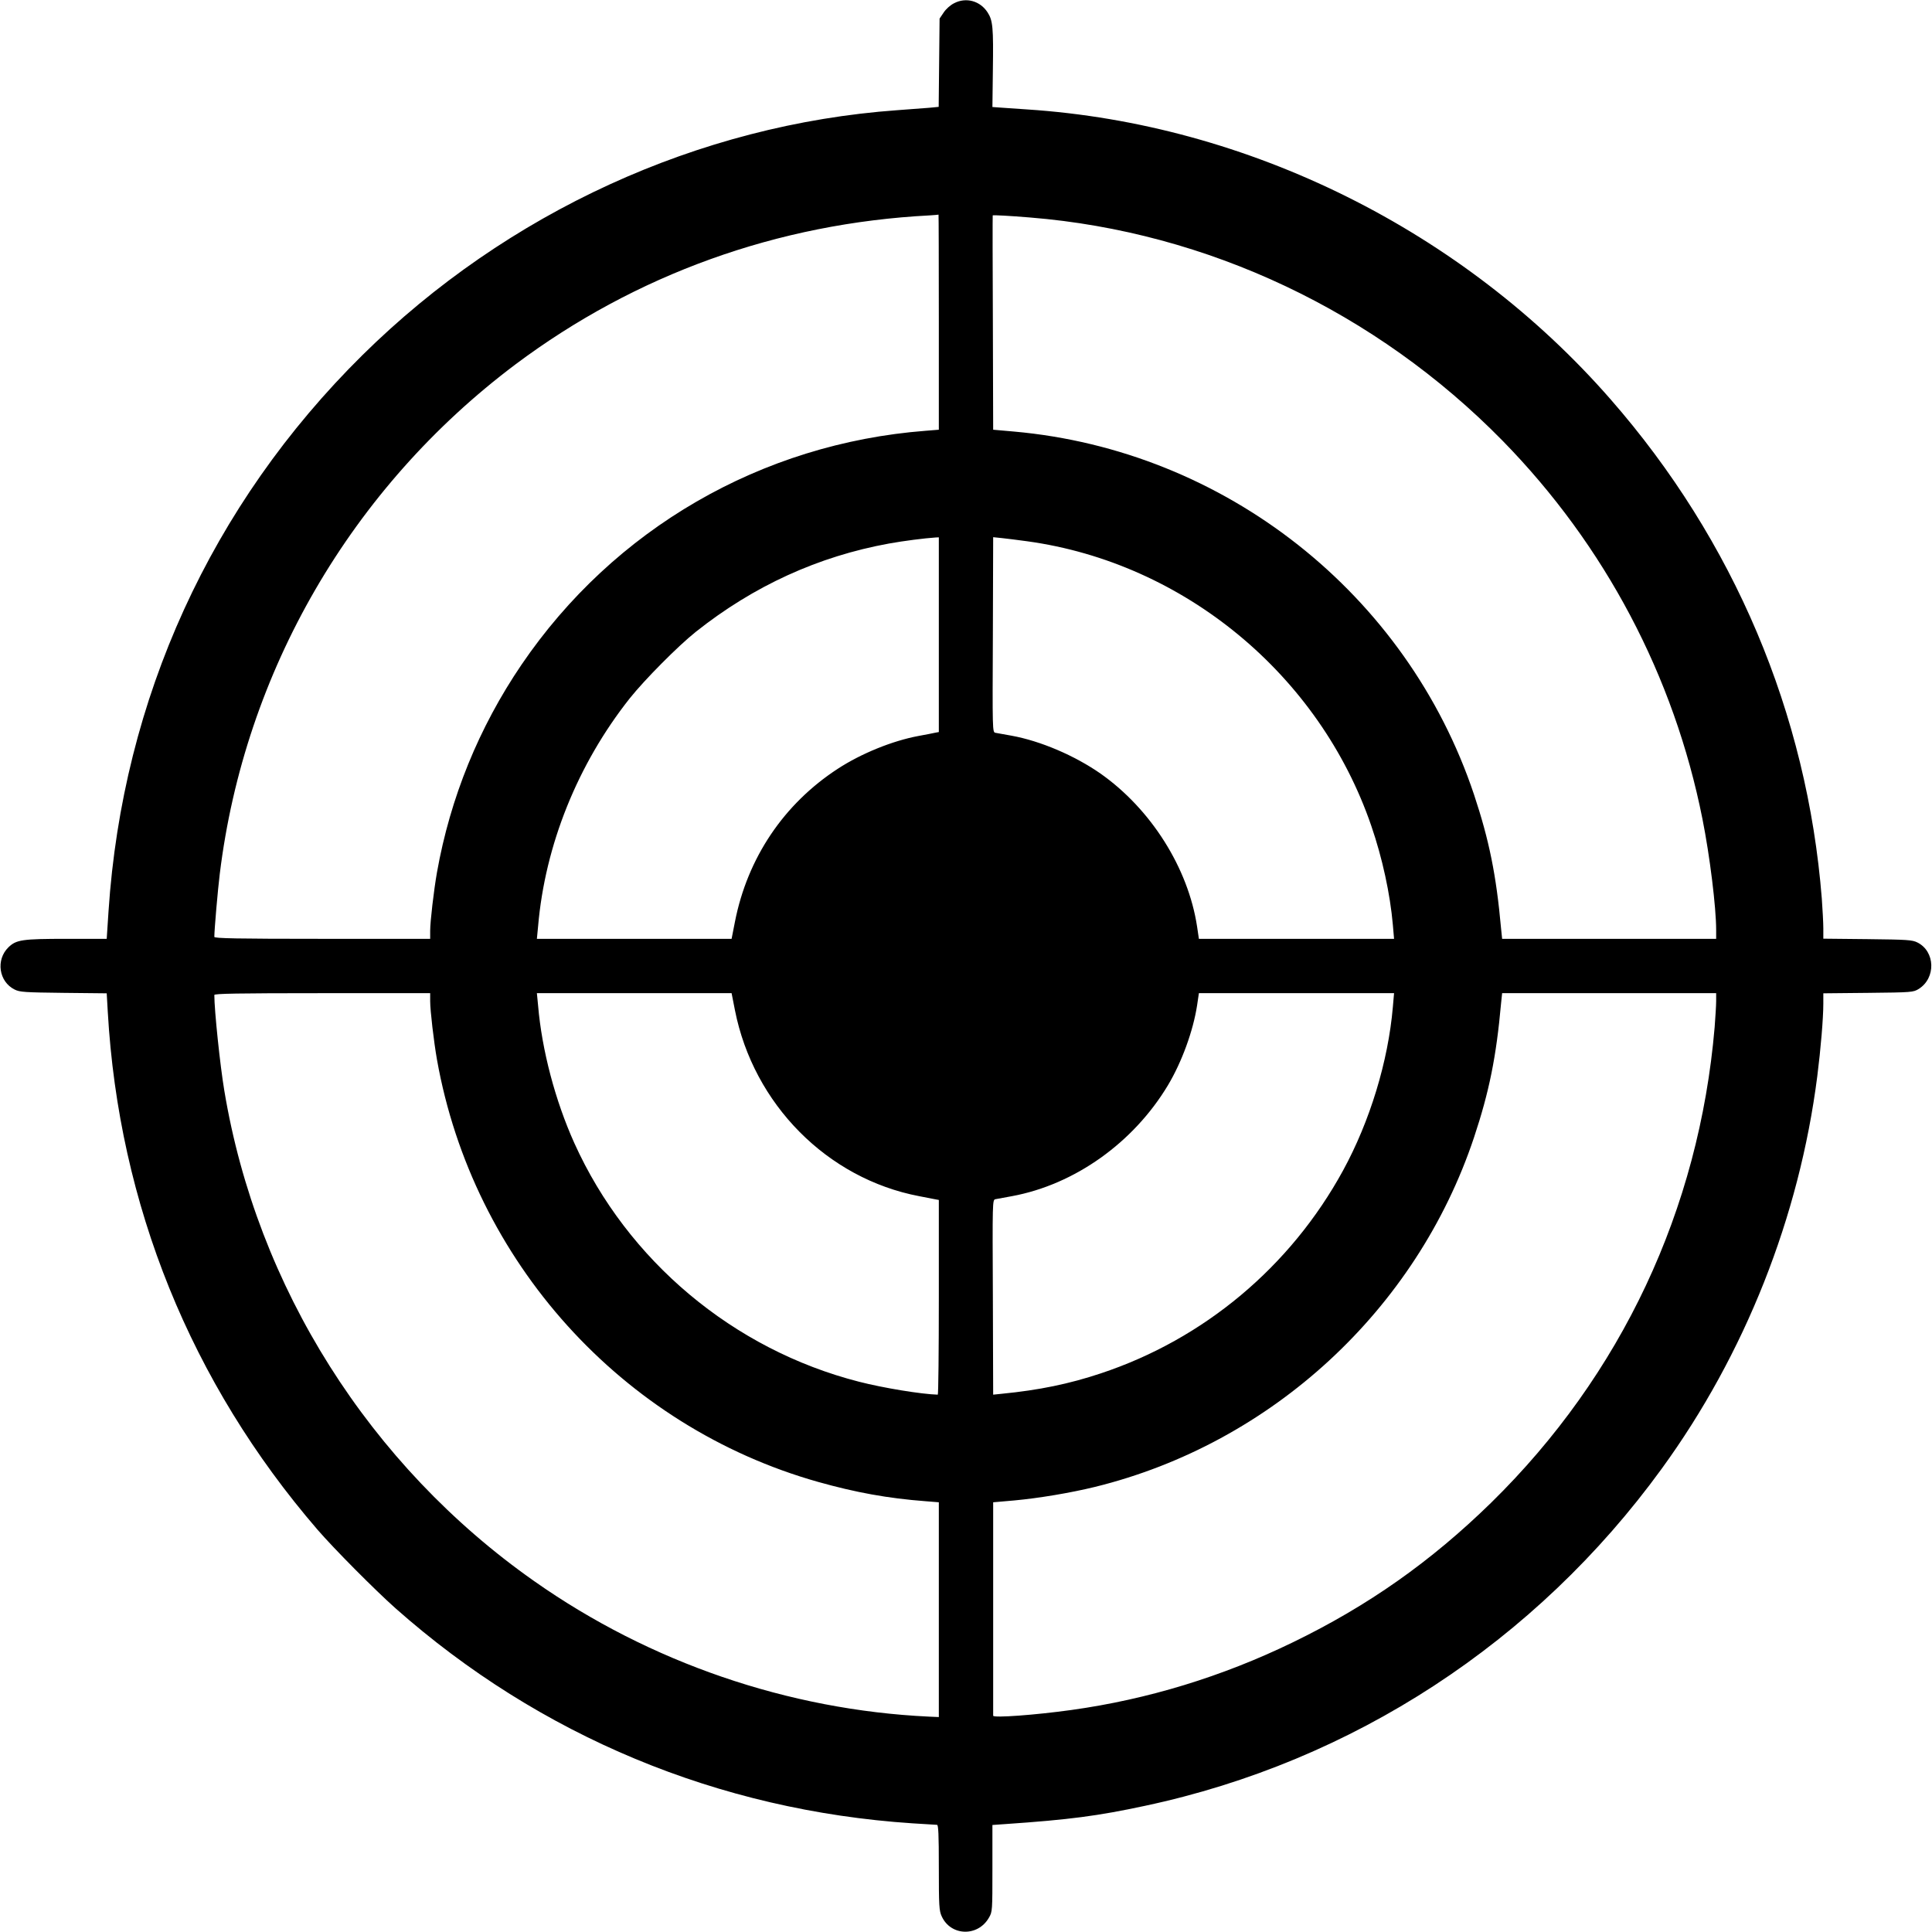<?xml version="1.0" standalone="no"?>
<!DOCTYPE svg PUBLIC "-//W3C//DTD SVG 20010904//EN"
 "http://www.w3.org/TR/2001/REC-SVG-20010904/DTD/svg10.dtd">
<svg version="1.0" xmlns="http://www.w3.org/2000/svg"
 width="1280pt" height="1280pt" viewBox="0 0 1280 1280"
 preserveAspectRatio="xMidYMid meet">
<g transform="translate(0,1280) scale(0.1,-0.1)"
fill="#000000" stroke="none">
<path d="M6322 12779 c-25 -12 -55 -39 -70 -62 l-27 -40 -3 -293 -3 -292 -62
-6 c-34 -3 -129 -10 -212 -16 -1316 -95 -2585 -676 -3544 -1623 -1002 -990
-1589 -2277 -1682 -3684 l-12 -183 -264 0 c-297 0 -335 -6 -387 -56 -85 -83
-64 -228 41 -280 34 -17 66 -19 324 -22 l286 -3 7 -122 c73 -1279 550 -2458
1390 -3432 109 -126 379 -398 516 -520 956 -847 2141 -1340 3425 -1425 83 -5
156 -10 163 -10 9 0 12 -63 12 -282 0 -254 2 -287 19 -324 60 -132 240 -137
313 -9 23 39 23 46 23 327 l0 287 85 6 c424 29 614 54 926 121 1376 293 2589
1085 3423 2233 552 759 912 1668 1031 2601 23 181 40 385 40 481 l0 68 298 3
c290 3 298 4 334 26 115 72 110 249 -9 308 -34 17 -67 19 -330 22 l-293 3 0
68 c0 37 -5 126 -10 197 -97 1226 -582 2374 -1400 3309 -976 1117 -2399 1824
-3865 1920 -49 3 -121 8 -160 11 l-70 5 3 242 c4 285 0 331 -35 385 -49 76
-142 102 -221 61z m-102 -2113 l0 -713 -87 -7 c-1089 -84 -2066 -650 -2678
-1550 -282 -415 -472 -881 -560 -1376 -21 -120 -45 -325 -45 -387 l0 -53 -715
0 c-565 0 -715 3 -715 13 0 46 23 313 36 417 164 1340 872 2559 1958 3375 797
597 1739 936 2746 988 30 2 56 4 58 5 1 1 2 -319 2 -712z m605 693 c1174 -95
2292 -624 3131 -1480 678 -693 1135 -1559 1323 -2504 49 -245 91 -587 91 -737
l0 -58 -709 0 -709 0 -7 68 c-32 356 -79 586 -179 887 -444 1330 -1650 2282
-3050 2406 l-136 12 -2 710 c-2 390 -2 709 -1 710 3 3 117 -3 248 -14z m-605
-2764 l0 -645 -22 -4 c-13 -3 -63 -13 -113 -22 -172 -32 -379 -116 -534 -217
-358 -233 -599 -591 -682 -1015 l-22 -112 -645 0 -645 0 8 83 c46 538 262
1074 607 1510 98 123 321 348 438 441 384 305 812 500 1280 585 100 18 234 35
308 40 l22 1 0 -645z m585 619 c1040 -143 1937 -885 2280 -1885 74 -215 125
-452 143 -656 l8 -93 -646 0 -647 0 -12 81 c-59 389 -306 779 -640 1014 -171
119 -397 216 -590 251 -48 9 -95 17 -106 19 -20 4 -20 11 -17 650 l2 646 58
-6 c31 -3 107 -13 167 -21z m-3955 -3047 c0 -62 24 -267 45 -387 238 -1337
1225 -2431 2525 -2798 249 -70 462 -109 713 -128 l87 -7 0 -711 0 -712 -67 3
c-929 44 -1847 358 -2613 897 -1091 766 -1838 1949 -2054 3251 -28 167 -66
531 -66 633 0 9 150 12 715 12 l715 0 0 -53z m2019 -59 c123 -624 612 -1117
1221 -1233 47 -9 95 -18 108 -21 l22 -4 0 -645 c0 -355 -3 -645 -7 -645 -107
3 -360 44 -523 86 -831 213 -1533 801 -1885 1581 -126 280 -215 615 -240 911
l-8 82 645 0 645 0 22 -112z m4359 20 c-31 -360 -152 -757 -330 -1083 -348
-637 -921 -1117 -1605 -1344 -210 -70 -410 -111 -655 -135 l-58 -6 -2 645 c-3
639 -3 646 17 650 11 2 60 11 109 20 417 77 806 355 1034 735 92 154 167 360
193 529 l12 81 647 0 646 0 -8 -92z m2142 40 c0 -29 -5 -107 -10 -173 -103
-1209 -618 -2305 -1481 -3151 -398 -389 -815 -683 -1314 -925 -467 -227 -962
-378 -1466 -448 -236 -33 -519 -54 -519 -38 0 4 0 324 0 711 l0 703 138 12
c164 15 373 50 537 90 1170 288 2130 1173 2511 2316 100 301 147 531 179 888
l7 67 709 0 709 0 0 -52z"/>
</g>
</svg>
